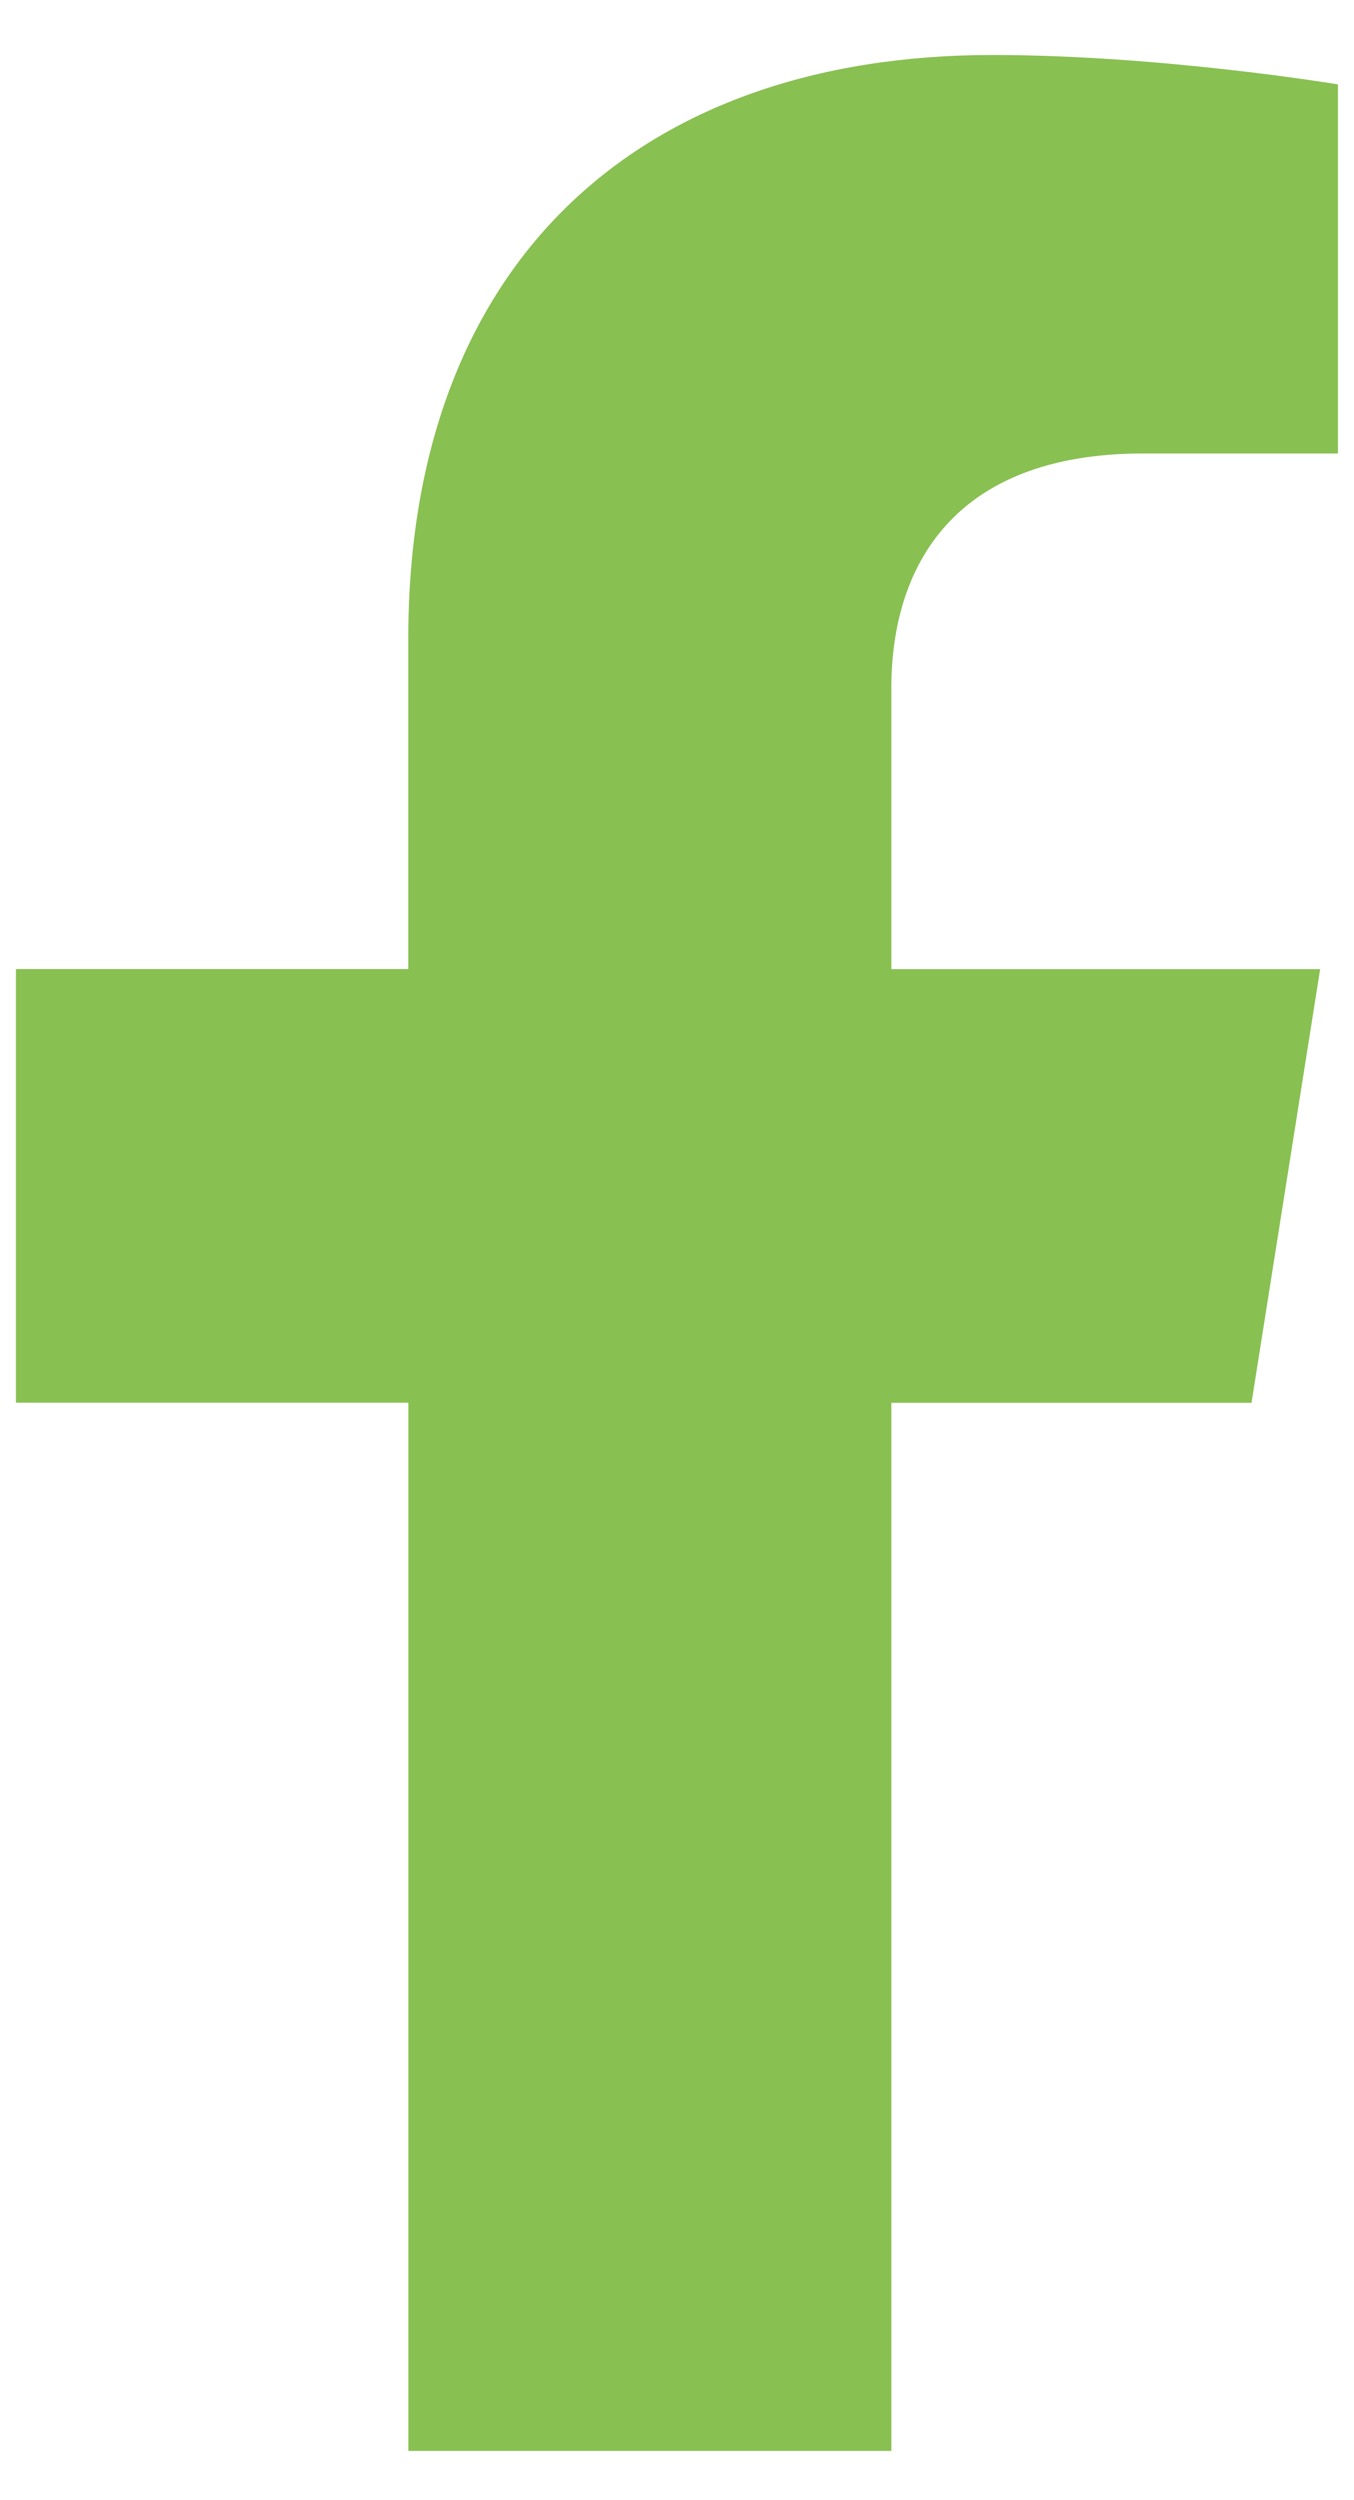 <svg xmlns="http://www.w3.org/2000/svg" width="13" height="24" fill="none"><path fill="#88C051" d="M8.558 23.528V13.466h3.458l.659-4.163H8.558v-2.7c0-1.14.575-2.25 2.418-2.25h1.87V.81S11.149.528 9.527.528C6.135.528 3.92 2.52 3.92 6.13v3.172H.153v4.163h3.768v10.062h4.637Z"/></svg>